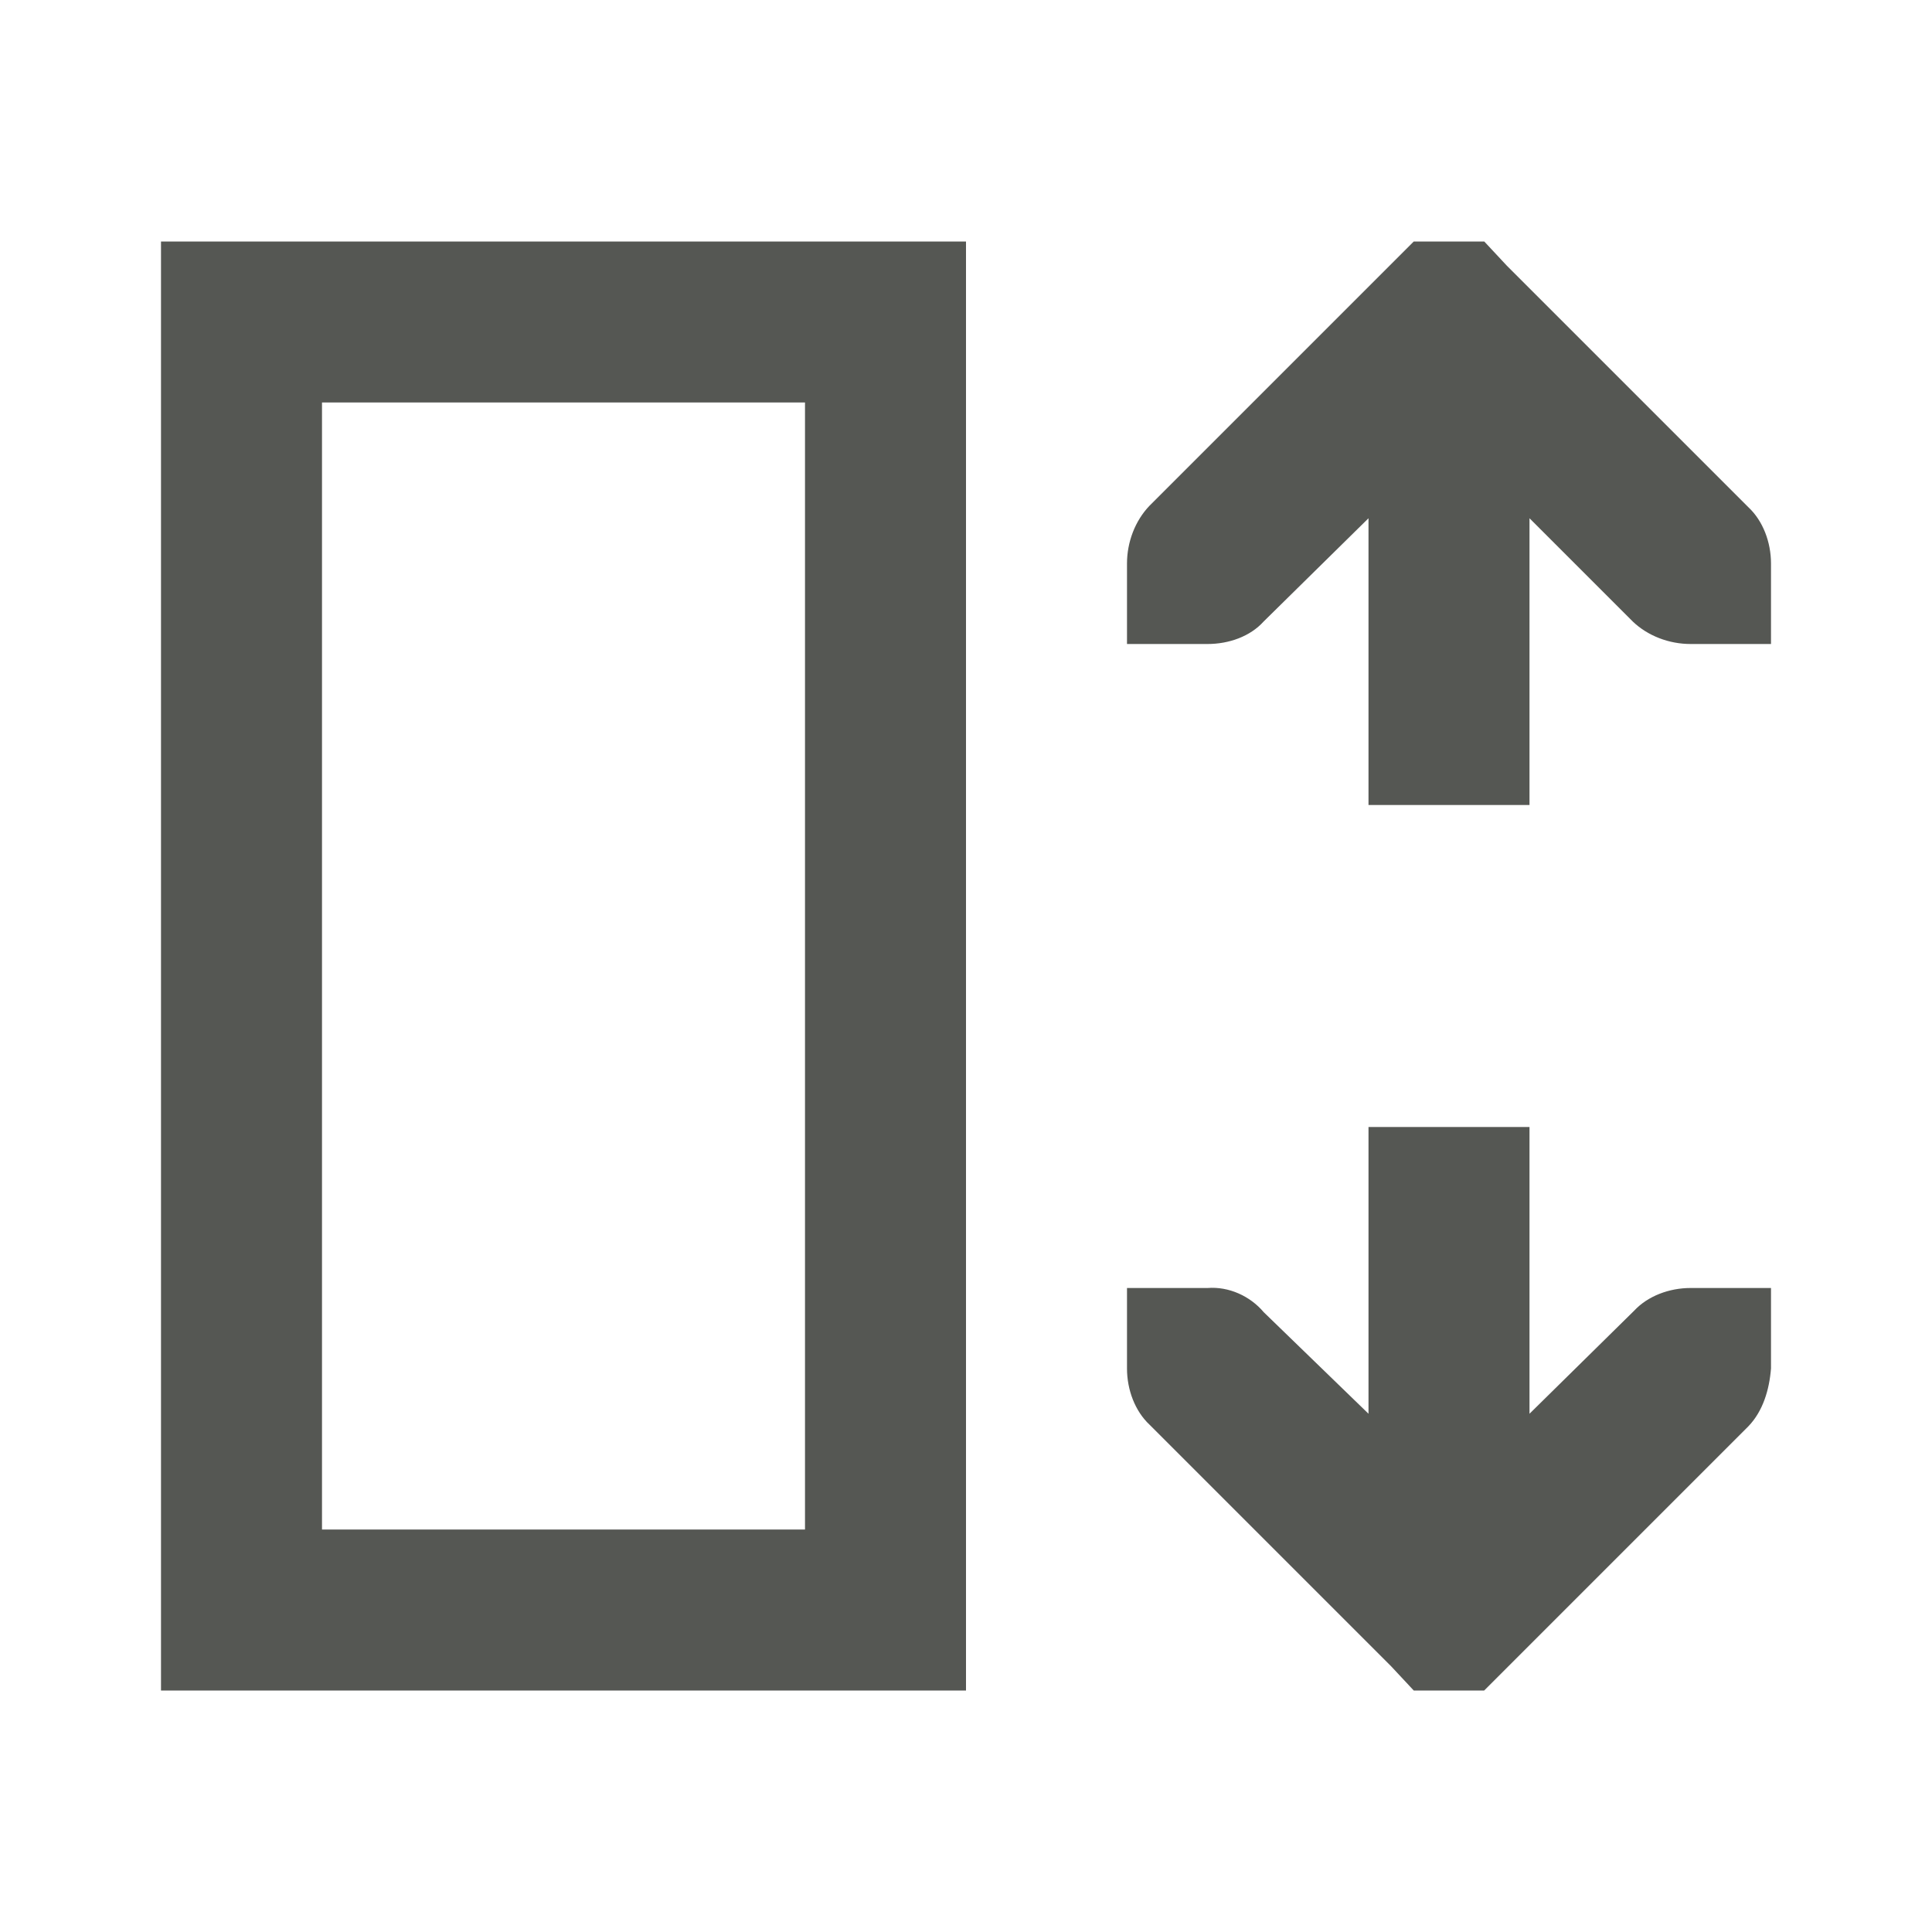 <svg xmlns="http://www.w3.org/2000/svg" viewBox="0 0 24 24">
  <path
     style="fill:#555753"
     d="M 2,3 V 21 H 12 V 3 Z m 15.562,0 -0.281,0.281 -3,3 C 14.1,6.469 14,6.735 14,7 v 1 h 1 c 0.265,0 0.53,-0.093 0.699,-0.281 L 17,6.438 V 7 10 h 2 V 7 6.438 l 1.281,1.281 C 20.469,7.9 20.735,8 21,8 h 1 V 7 C 22,6.735 21.9,6.47 21.719,6.301 l -3,-3 L 18.438,3 Z M 4,5 h 6 V 19 H 4 Z m 13,9 v 3 0.562 L 15.699,16.301 C 15.53,16.1 15.264,15.979 15,16 h -1 v 1 c 0,0.265 0.1,0.53 0.281,0.699 l 3,3 L 17.562,21 h 0.875 l 0.281,-0.281 3,-3 C 21.9,17.531 21.979,17.264 22,17 v -1 h -1 c -0.265,0 -0.53,0.1 -0.699,0.281 L 19,17.562 V 17 14 Z"
     />
</svg>
